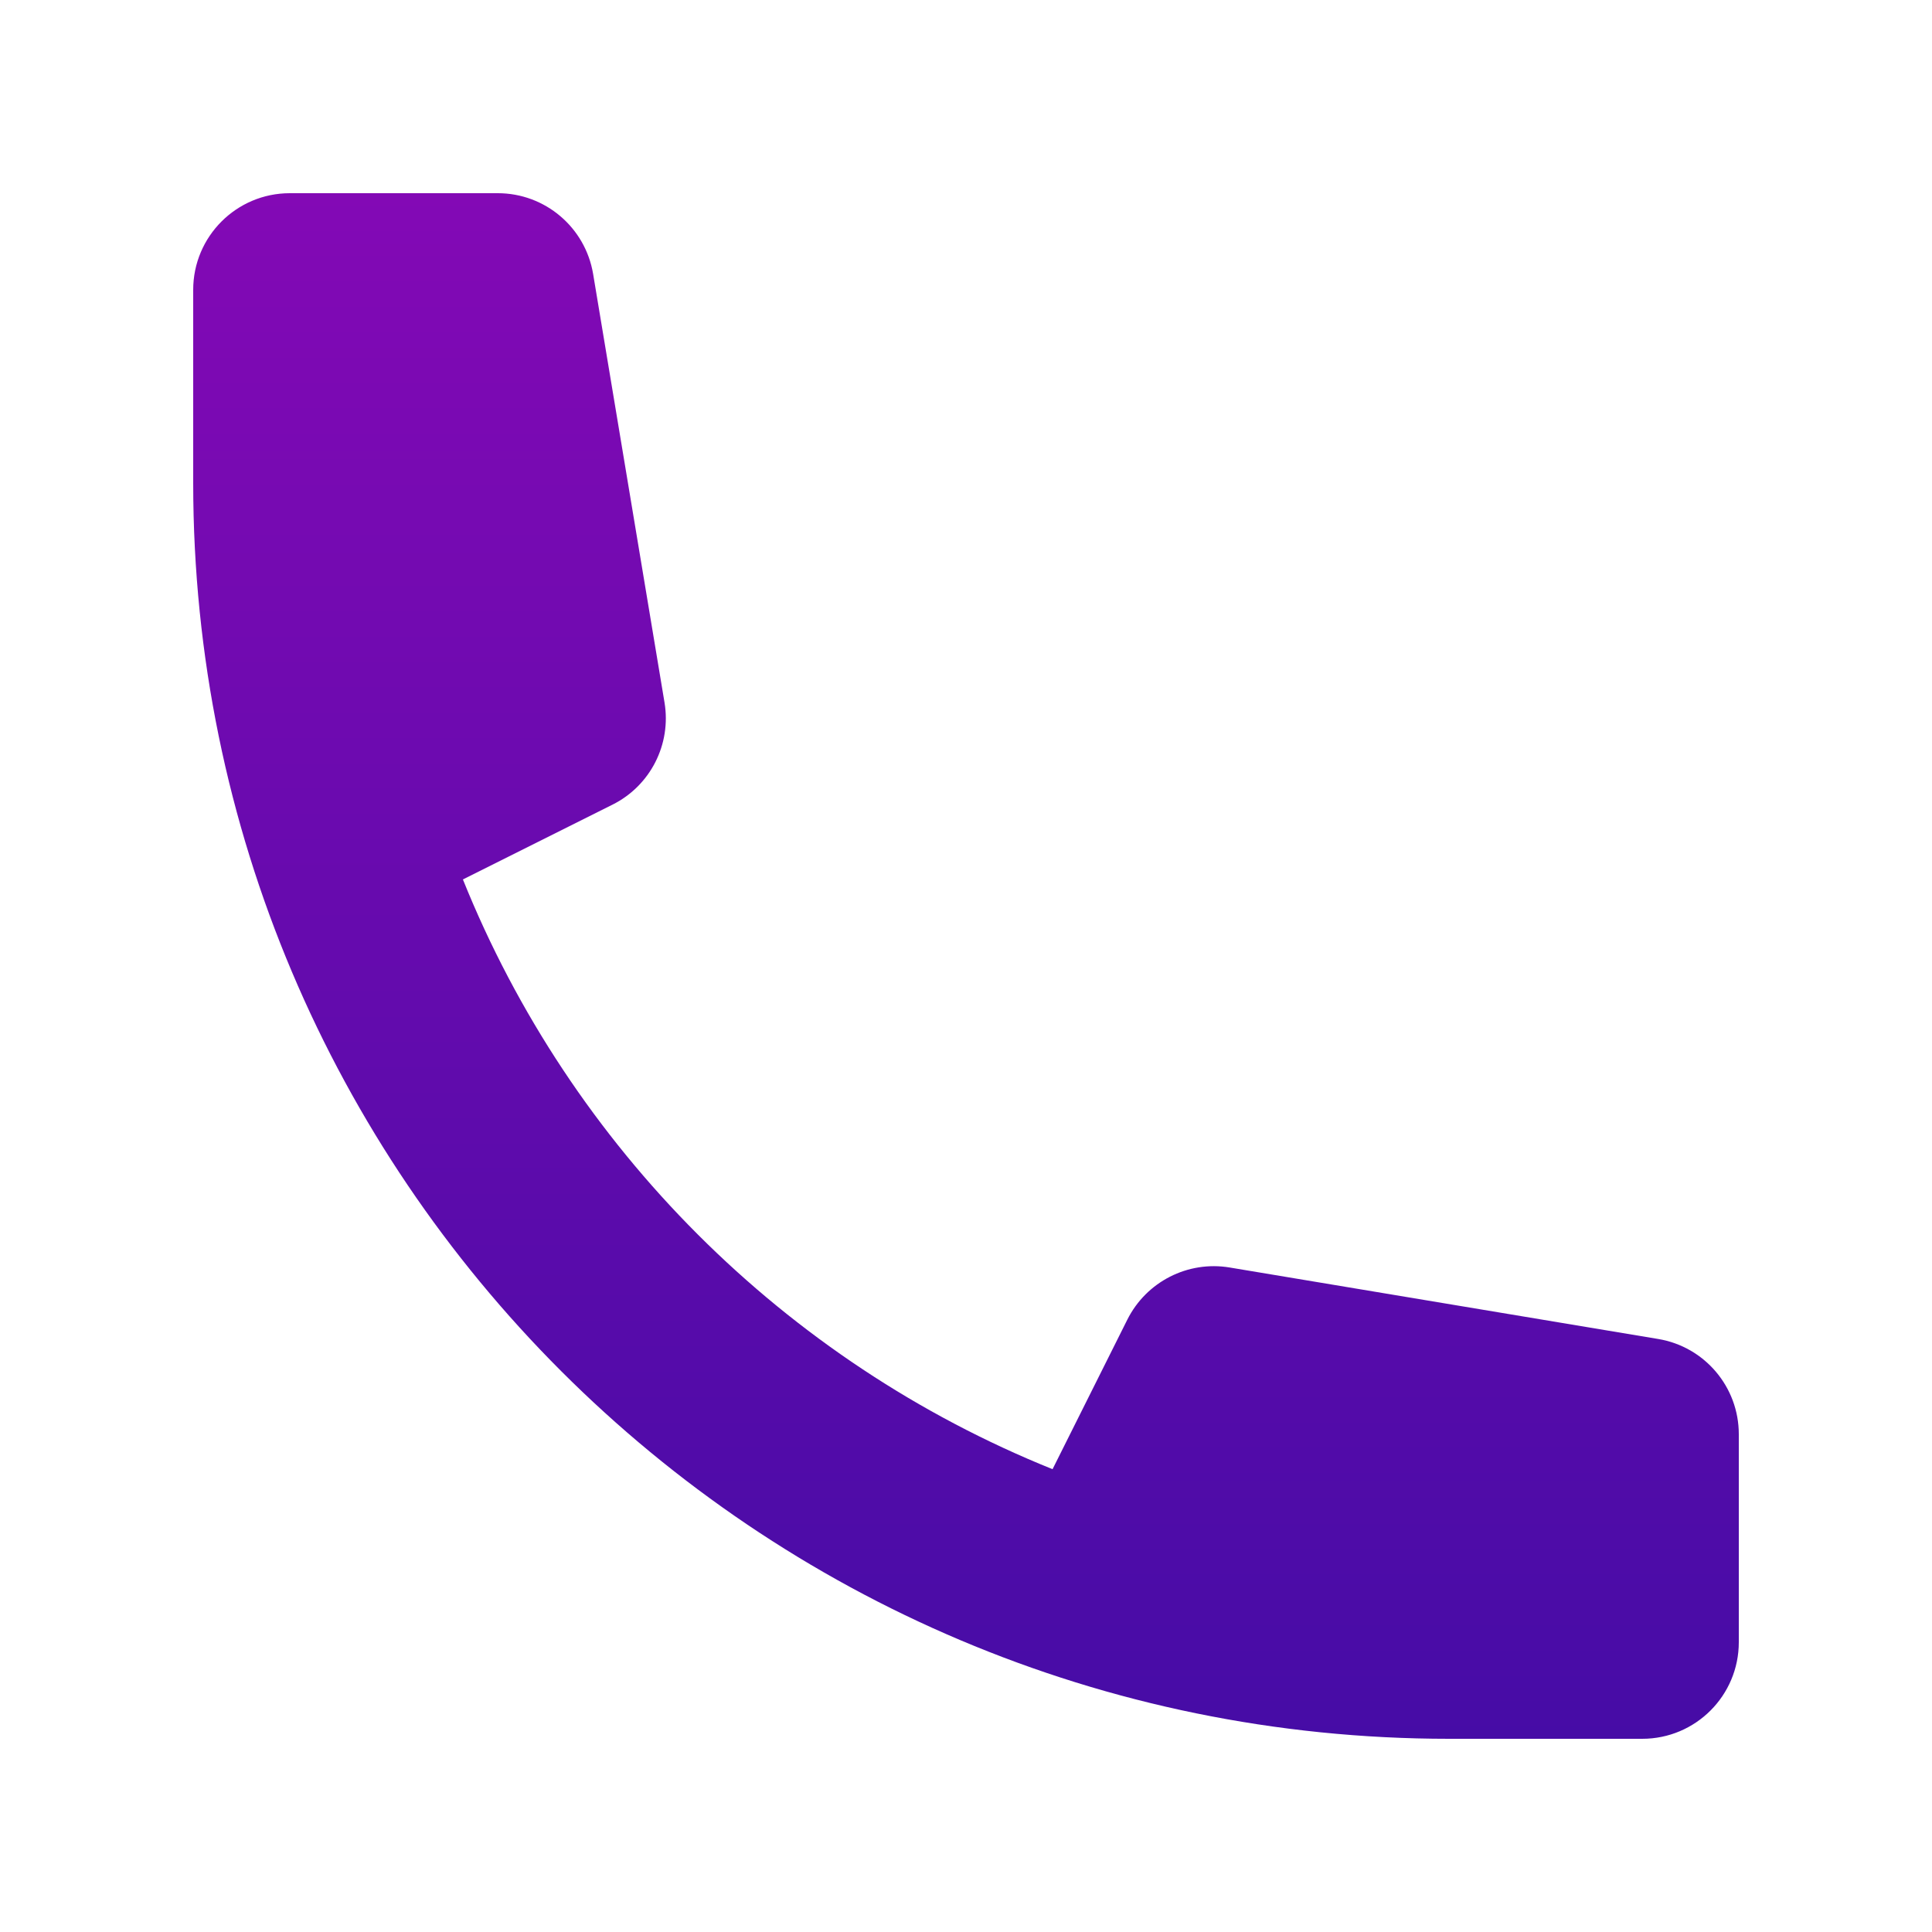<?xml version="1.0" encoding="UTF-8"?>
<svg xmlns="http://www.w3.org/2000/svg" width="20" height="20" viewBox="0 0 20 20" fill="none">
  <path d="M2 3C2 2.448 2.448 2 3 2H5.153C5.642 2 6.059 2.353 6.14 2.836L6.879 7.272C6.951 7.705 6.733 8.134 6.34 8.33L4.792 9.104C5.908 11.878 8.122 14.092 10.896 15.209L11.67 13.661C11.867 13.268 12.296 13.049 12.729 13.121L17.165 13.861C17.647 13.941 18 14.358 18 14.847V17C18 17.552 17.553 18 17 18H15.001C7.821 18 2 12.18 2 5V3Z" fill="url(#paint0_linear_89_3328)"></path>
  <defs>
    <linearGradient id="paint0_linear_89_3328" x1="10.001" y1="2" x2="10.001" y2="18" gradientUnits="userSpaceOnUse">
      <stop stop-color="#8309B5"></stop>
      <stop offset="1" stop-color="#460CA6"></stop>
    </linearGradient>
  </defs>
</svg>
